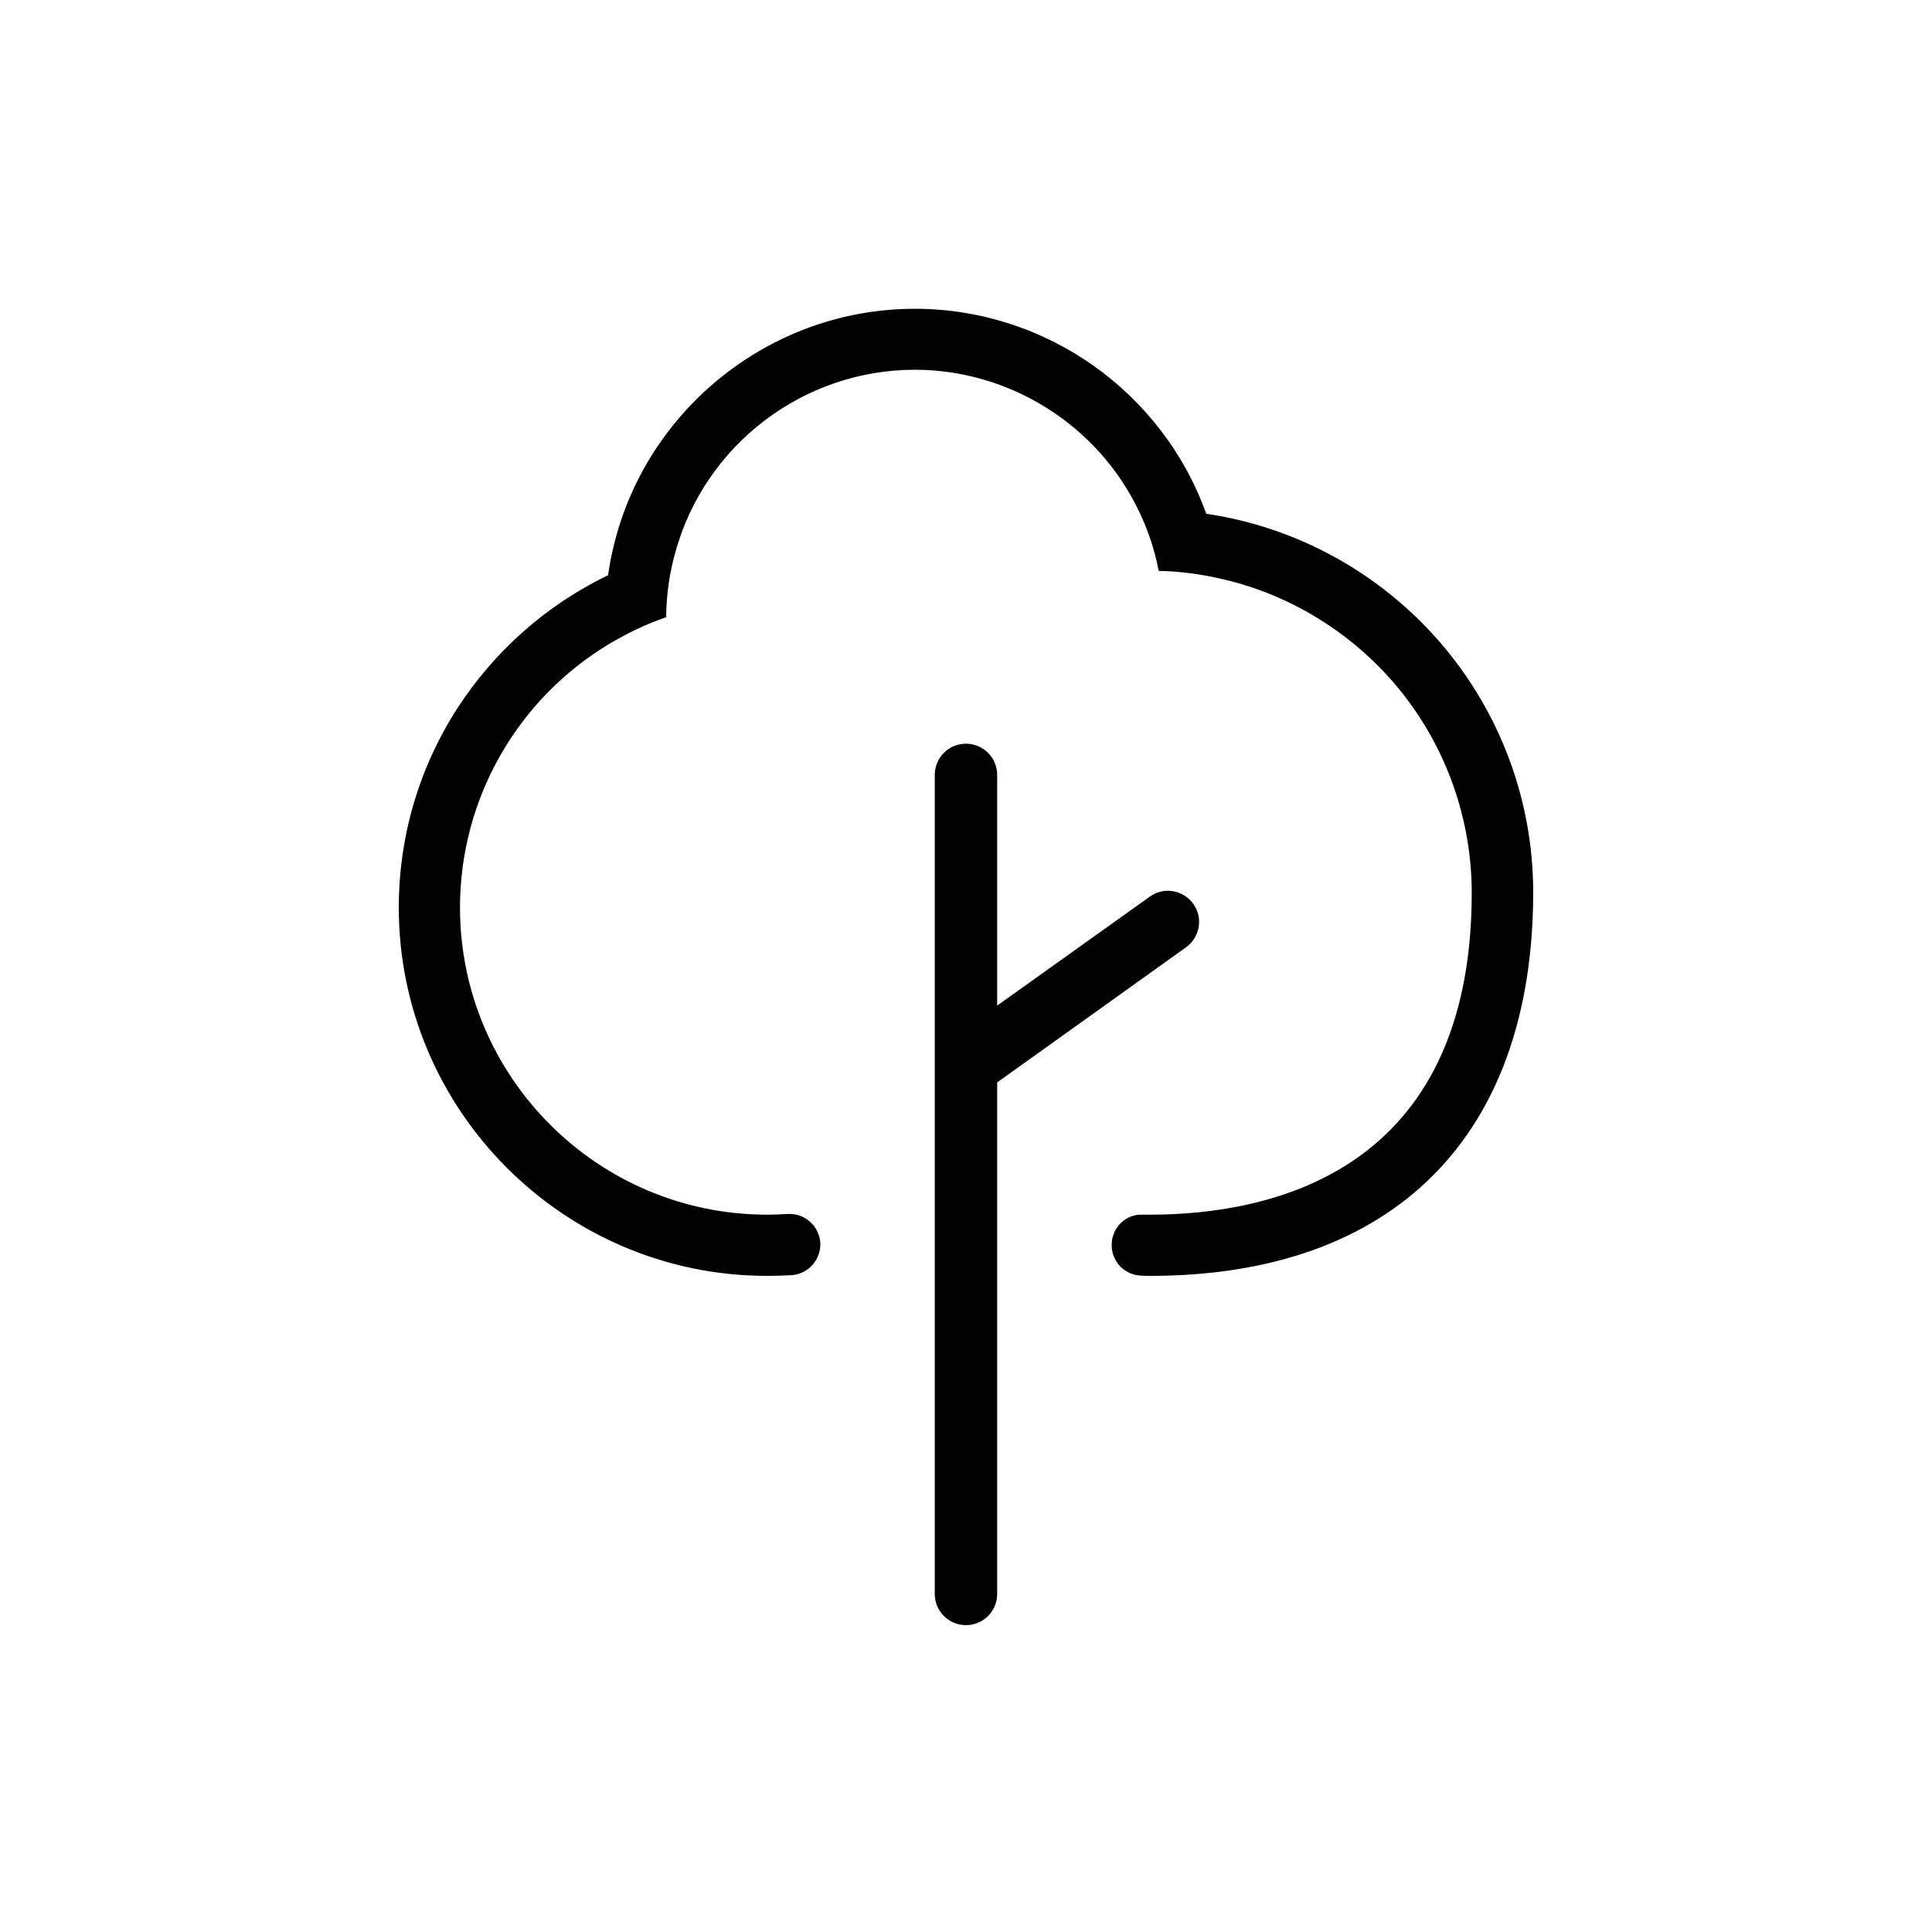 <?xml version="1.0" encoding="UTF-8"?>
<!-- The Best Svg Icon site in the world: iconSvg.co, Visit us! https://iconsvg.co -->
<svg fill="#000000" width="800px" height="800px" version="1.1" viewBox="144 144 512 512" xmlns="http://www.w3.org/2000/svg">
 <path d="m549.93 380.6c0 64.312-36.895 101.21-101.21 101.21-0.762 0-1.465 0-2.227-0.062-4.262-0.062-7.695-3.625-7.57-7.953 0.062-4.262 3.691-7.824 7.953-7.57h1.844c74.488 0 85.621-53.625 85.621-85.621 0-40.777-28.625-75-66.922-83.523-5.215-1.207-10.559-1.91-16.094-2.035-1.082-5.469-2.863-10.688-5.152-15.586-10.688-22.328-33.461-37.723-59.73-37.723-30.406 0-56.105 20.609-63.738 48.602-1.527 5.406-2.356 11.133-2.418 16.984-5.344 1.844-10.496 4.324-15.266 7.25-23.602 14.312-39.375 40.266-39.375 69.91 0 45.102 36.703 81.742 81.742 81.742 1.844 0 3.691-0.062 5.469-0.191 4.262-0.316 7.953 2.988 8.27 7.25 0.254 4.262-2.988 7.953-7.25 8.27-2.164 0.129-4.262 0.191-6.488 0.191-53.688 0-97.328-43.637-97.328-97.328 0-38.676 22.645-72.137 55.406-87.848 5.469-39.758 39.695-70.484 80.977-70.484 35.496 0 65.711 22.711 76.973 54.324 48.914 7.191 86.512 49.367 86.512 100.2zm-101.21 101.52c-0.699 0-1.465 0-2.227-0.062-2.164-0.062-4.199-0.953-5.66-2.481-1.465-1.59-2.289-3.625-2.227-5.789 0.062-4.516 3.816-8.141 8.27-7.887h1.844c31.871 0 85.305-11.07 85.305-85.305 0-19.465-6.742-38.551-19.02-53.688-12.086-14.887-29.008-25.445-47.645-29.578-5.281-1.207-10.688-1.91-16.031-2.035h-0.254l-0.062-0.254c-1.02-5.281-2.734-10.496-5.152-15.52-10.879-22.836-34.223-37.531-59.414-37.531-29.578 0-55.66 19.91-63.484 48.41-1.527 5.406-2.356 11.133-2.418 16.922v0.254l-0.191 0.062c-5.215 1.781-10.305 4.262-15.203 7.188-11.77 7.125-21.566 17.176-28.434 29.133-7.062 12.277-10.812 26.273-10.812 40.52 0 44.91 36.512 81.422 81.422 81.422 1.652 0 3.434-0.062 5.406-0.191h0.574c4.199 0 7.762 3.309 8.078 7.57 0.254 4.453-3.117 8.332-7.57 8.652-2.481 0.129-4.516 0.191-6.488 0.191-53.816 0-97.645-43.828-97.645-97.645 0-18.766 5.344-36.957 15.457-52.672 9.859-15.266 23.664-27.48 40.012-35.367 5.66-40.266 40.52-70.609 81.297-70.609 34.543 0 65.52 21.82 77.227 54.324 23.789 3.5 45.672 15.457 61.641 33.715 16.156 18.512 25 42.176 25 66.664-0.07 64.629-37.027 101.59-101.59 101.59zm-2.227-15.586c-3.879 0-7.125 3.246-7.25 7.316-0.062 1.973 0.699 3.879 2.035 5.344 1.398 1.465 3.246 2.227 5.215 2.289 0.762 0.062 1.465 0.062 2.227 0.062 64.121 0 100.89-36.77 100.89-100.89 0-24.363-8.844-47.898-24.871-66.285-15.902-18.191-37.66-30.09-61.387-33.523h-0.191l-0.062-0.191c-11.516-32.379-42.301-54.07-76.652-54.07-40.457 0-75.125 30.215-80.66 70.227v0.191l-0.129 0.062c-16.285 7.824-30.09 19.973-39.887 35.176-10.051 15.648-15.395 33.715-15.395 52.352 0 53.496 43.512 97.008 97.008 97.008 1.973 0 4.008-0.062 6.426-0.191 4.137-0.316 7.25-3.879 6.996-7.953-0.316-4.137-3.816-7.25-7.953-6.996-2.035 0.129-3.816 0.191-5.469 0.191-45.227 0-82.059-36.832-82.059-82.059 0-14.312 3.754-28.434 10.879-40.84 6.934-12.023 16.793-22.137 28.625-29.324 4.836-2.926 9.922-5.406 15.141-7.188 0.062-5.789 0.891-11.516 2.418-16.855 7.887-28.754 34.223-48.855 64.059-48.855 25.445 0 48.98 14.887 59.988 37.914 2.418 4.961 4.137 10.18 5.152 15.395 5.344 0.129 10.688 0.828 15.902 2.035 18.766 4.199 35.812 14.758 47.965 29.77 12.34 15.266 19.211 34.414 19.211 54.07 0 32.125-11.195 85.941-85.941 85.941h-1.844c-0.133-0.055-0.262-0.121-0.387-0.121zm13.738-83.012c-2.672-3.691-7.824-4.582-11.516-1.91l-40.453 28.883v-61.133c0-4.582-3.691-8.27-8.27-8.27-4.582 0-8.27 3.691-8.27 8.27v217.05c0 4.582 3.691 8.27 8.27 8.27 4.582 0 8.27-3.691 8.27-8.27v-135.56l50.062-35.812c3.688-2.676 4.578-7.828 1.906-11.516z"/>
</svg>